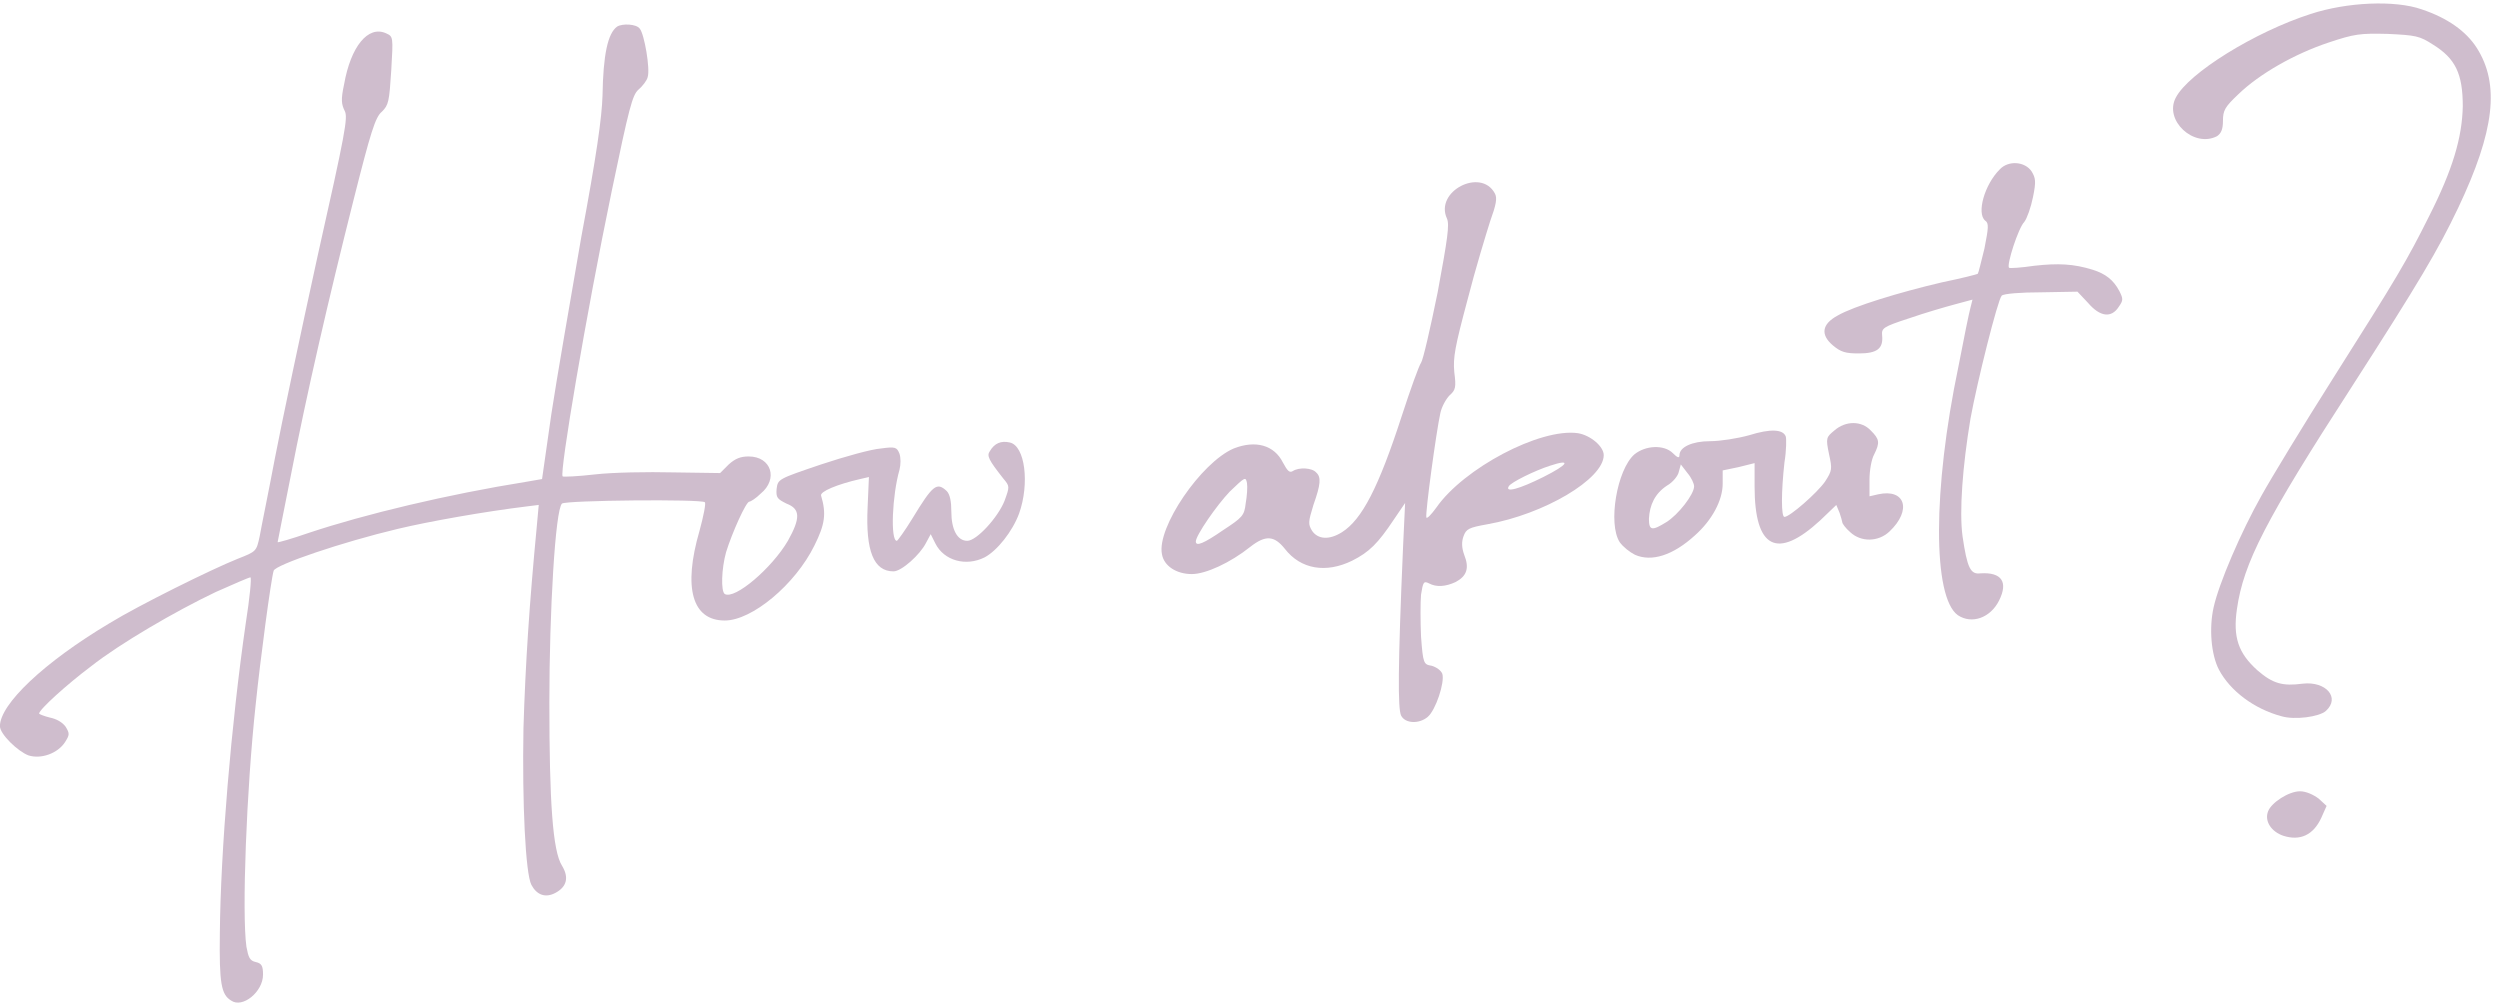 <?xml version="1.0" encoding="UTF-8" standalone="no"?><svg xmlns="http://www.w3.org/2000/svg" xmlns:xlink="http://www.w3.org/1999/xlink" fill="#000000" height="768.2" preserveAspectRatio="xMidYMid meet" version="1" viewBox="46.4 785.2 1904.4 768.2" width="1904.4" zoomAndPan="magnify"><g fill="#cfbdcd" id="change1_1"><path d="M1933.09,821.65c-8.1-12.65-22.27-22.78-42.01-29.35c-20.24-7.09-56.68-5.57-84.52,3.54 c-42.51,13.67-93.12,45.04-102.74,63.76c-9.11,17.21,13.66,38.47,31.38,29.36c3.04-2.03,4.56-5.07,4.56-11.65 c0-8.1,1.52-10.63,11.64-20.24c16.2-15.69,43.02-30.87,68.83-39.47c19.74-6.58,23.79-7.09,45.04-6.58 c21.26,1.01,24.29,1.52,34.41,8.1c17.21,10.63,22.77,22.27,22.77,47.07c-0.51,23.78-7.59,48.08-25.81,84.01 c-16.7,33.4-23.79,45.54-72.88,122.98c-22.77,35.93-47.07,75.91-54.66,89.58c-15.69,27.83-32.39,66.8-36.44,85.02 c-3.54,15.68-2.02,35.93,4.05,47.57c8.6,16.19,26.82,29.86,47.57,35.43c10.12,3.03,28.85,0.5,33.91-4.05 c11.13-10.12,0-22.78-17.71-20.75c-15.18,2.03-22.77,0-34.41-10.12c-14.68-13.15-18.73-25.3-15.69-46.56 c5.06-35.43,21.76-67.82,87.55-169.55c51.12-79.46,65.79-104.25,80.98-136.14C1946.75,884.91,1950.8,849.48,1933.09,821.65z"/><path d="M1248.34,1115.18c-28.85-4.04-87.05,26.83-107.8,56.69c-4.05,5.56-7.08,8.6-7.59,7.59 c-1.01-3.03,7.59-65.79,10.63-79.46c1.01-5.06,4.55-11.14,7.09-13.67c4.55-4.04,5.06-6.07,3.54-17.71 c-1.01-11.14,0.51-19.23,10.12-55.16c6.07-23.79,14.17-50.11,17.21-59.72c4.56-12.65,5.57-17.71,3.54-21.26 c-10.63-19.74-46.06-1.52-36.44,19.23c2.02,4.56,0.51,15.18-7.09,56.18c-5.57,27.33-11.13,51.62-12.65,53.65 c-1.52,2.02-8.1,20.24-14.68,40.49c-17.71,54.65-30.37,78.95-45.55,88.57c-9.62,6.07-18.22,5.57-22.77-1.01 c-3.04-5.06-3.04-6.58,1.01-19.74c5.57-15.69,6.07-21.26,2.02-24.8c-3.04-3.54-13.16-4.04-17.71-1.01c-2.53,1.52-4.05,0-7.59-6.57 c-6.58-13.16-20.75-17.21-37.45-10.63c-24.8,10.63-58.71,60.23-54.66,80.47c1.52,9.11,11.13,15.19,22.77,15.19 c10.63,0,29.35-8.61,44.54-20.75c11.64-9.11,18.22-8.61,26.32,1.52c12.15,15.68,31.38,18.72,51.12,9.11 c13.16-6.58,19.74-13.16,31.89-31.38l8.6-12.65l-1.52,32.4c-4.05,93.12-4.05,124.5-1.52,129.56c3.04,6.08,13.67,6.58,20.24,1.01 c6.07-5.06,13.16-26.32,11.13-32.89c-1.01-2.54-4.56-5.07-8.1-6.08c-6.07-1.01-6.58-1.52-8.1-22.27c-0.51-11.64-0.51-26.32,0-31.89 c1.52-9.61,2.02-10.63,6.07-8.6c5.57,3.03,12.65,2.53,20.24-1.01c8.6-4.56,10.63-10.63,6.58-20.75 c-2.02-5.57-2.02-10.12-0.51-14.18c2.02-5.56,4.05-6.57,18.22-9.1c43.02-7.59,88.57-34.42,88.57-52.64 C1268.08,1125.31,1257.96,1116.71,1248.34,1115.18z M995.29,1168.83c-1.01,9.11-2.53,10.63-17.21,20.25 c-14.68,10.12-20.75,12.65-20.75,8.6c0-4.56,15.69-27.33,25.81-37.96c11.64-11.14,12.15-11.64,13.16-6.58 C996.81,1156.18,996.3,1163.26,995.29,1168.83z M1222.02,1148.59c-18.22,9.11-29.35,12.15-26.32,7.08 c1.52-3.03,20.24-12.14,31.38-15.68C1243.78,1134.42,1241.25,1138.97,1222.02,1148.59z"/><path d="M1477.09,1161.75l-6.58,1.52v-12.65c0-7.08,1.52-15.69,3.54-19.23c4.55-9.11,4.05-11.64-2.53-18.21 c-7.09-7.59-19.23-7.59-27.84,0c-6.07,5.06-6.58,5.56-4.05,17.71c2.53,11.64,2.53,12.65-3.04,21.25 c-6.07,8.61-26.82,26.83-30.87,26.83c-2.53,0-2.53-18.73,0-41.5c1.52-9.11,1.52-18.22,1.01-19.74c-2.02-5.56-11.64-6.07-27.83-1.01 c-9.11,2.53-22.27,4.56-29.86,4.56c-13.66,0-23.28,4.56-23.28,10.63c0,2.53-1.52,2.03-5.06-1.52c-6.58-6.57-20.75-6.07-29.35,1.01 c-13.16,11.64-20.24,52.64-11.13,66.8c2.53,3.55,7.59,7.59,11.64,9.62c12.65,5.57,28.85,0.5,45.55-14.68 c13.16-11.64,21.26-26.82,21.26-39.47v-10.12l12.15-2.53l12.15-3.04v17.71c0,47.58,17.21,56.18,50.1,25.82l12.15-11.64l2.53,6.07 c1.01,3.04,2.02,6.58,2.02,7.08c0,1.01,2.53,4.55,6.07,7.59c8.1,7.59,21.26,7.59,29.86-0.51 C1502.9,1173.89,1497.84,1157.19,1477.09,1161.75z M1315.65,1183c-10.63,6.58-13.16,6.58-13.16-2.53 c0.51-10.63,4.55-19.23,13.66-25.3c4.55-2.53,8.6-7.59,9.11-10.63l1.52-5.57l5.06,6.58c3.04,3.54,5.06,8.1,5.06,10.12 C1336.91,1161.75,1324.76,1177.43,1315.65,1183z"/><path d="M815.63,1122.27c-6.58-1.52-11.64,0.51-15.18,6.58c-2.53,3.54-1.01,6.58,10.12,20.75 c5.06,6.07,5.06,6.07,1.01,17.21c-5.06,12.65-21.26,30.37-28.34,30.37c-7.59,0-12.15-8.61-12.15-22.27 c0-7.59-1.01-13.15-3.54-15.68c-7.59-7.09-10.63-4.56-26.32,21.25c-5.57,9.11-11.13,16.71-11.64,16.71 c-5.06,0-3.54-34.93,2.02-54.16c1.01-4.04,1.01-9.1,0-12.14c-2.02-5.06-3.04-5.57-14.17-4.05c-7.09,0.51-27.33,6.08-45.55,12.15 c-32.9,11.14-32.9,11.14-33.91,18.72c-0.51,6.58,0.51,7.59,7.59,11.14c10.63,4.04,10.63,11.14,1.01,28.34 c-12.15,20.75-40.49,45.04-48.08,40.49c-3.04-2.03-2.53-19.23,1.01-31.89c4.55-14.68,15.18-38.46,17.71-38.46 c1.01,0,5.06-2.54,8.6-6.08c13.66-11.13,8.1-28.34-9.11-28.34c-6.07,0-10.12,1.52-15.18,6.07l-6.58,6.58l-35.43-0.51 c-19.74-0.5-46.56,0-59.72,1.52c-13.16,1.52-24.29,2.02-24.8,1.52c-2.53-2.53,17.71-122.48,37.45-217.62 c13.16-63.26,15.69-72.88,20.24-76.93c3.04-2.53,6.58-7.08,7.09-9.62c2.02-6.07-2.53-32.89-6.07-36.94 c-2.53-3.54-13.16-4.04-17.21-1.52c-7.09,5.06-10.63,21.25-11.13,52.64c-0.51,16.7-4.55,45.54-16.19,107.79 c-8.1,47.07-18.73,107.8-22.77,134.63l-7.09,49.6l-11.64,2.02c-60.23,9.62-123.49,24.8-166,38.97 c-13.16,4.55-23.79,7.59-23.79,7.08c0-0.5,4.55-22.77,9.62-48.58c12.65-65.29,29.35-137.15,48.08-211.55 c13.16-52.13,16.7-63.76,21.76-67.82c5.06-5.06,5.57-7.59,7.09-31.38c1.52-25.81,1.52-25.81-4.05-28.34 c-13.66-6.07-26.82,10.12-31.88,38.97c-2.53,11.64-2.02,15.18,0.51,20.25c2.53,5.06,0.51,16.19-20.75,110.83 c-12.65,57.69-27.33,127.03-32.39,153.35c-5.06,26.82-10.63,53.64-11.64,59.71c-2.53,11.65-2.53,11.65-16.7,17.21 c-20.24,8.1-75.41,35.43-97.68,49.09c-50.1,29.86-83.51,61.75-83.51,78.44c0,6.08,13.66,19.23,21.76,22.27 c9.62,3.03,22.27-1.52,27.84-10.12c3.54-5.57,3.54-6.58,0.51-11.64c-2.53-3.54-7.09-6.08-12.15-7.08c-4.05-1.01-8.1-2.54-8.1-3.04 c0-3.04,21.26-22.27,39.48-35.93c21.76-17.21,64.27-42.01,95.15-56.69c13.66-6.07,25.3-11.13,26.32-11.13 c1.01,0-0.51,15.68-3.54,34.92c-11.13,76.93-19.23,174.09-19.74,236.35c-0.51,37.96,1.01,46.56,8.6,51.11 c8.6,6.07,24.29-6.58,24.29-19.74c0-6.58-1.01-8.61-5.57-9.61c-4.55-1.01-5.57-3.55-7.08-11.65c-3.54-25.3,0-119.43,7.08-184.72 c3.54-34.42,11.64-95.15,13.67-101.73c1.52-4.56,52.13-21.76,94.64-31.88c23.28-5.57,65.79-13.16,99.19-17.21l8.1-1.01l-1.52,16.7 c-5.57,58.2-8.6,103.76-10.12,153.35c-1.01,57.18,1.52,110.83,6.07,119.43c4.05,7.59,10.63,10.12,18.22,6.08 c8.6-4.56,10.63-11.64,5.06-20.75c-7.09-11.14-9.62-48.59-9.62-124.51c0-69.33,4.55-146.76,9.62-151.32 c2.53-2.53,106.79-3.54,108.81-1.01c1.01,0.5-1.01,10.63-4.05,21.76c-12.65,43.53-5.57,68.32,19.23,68.32 c20.75,0,53.65-27.32,68.32-57.18c8.1-16.19,9.11-24.29,5.06-37.96c-1.01-3.04,12.15-8.61,29.86-12.65l6.58-1.52l-1.01,23.29 c-1.52,32.89,4.55,48.58,19.74,48.58c6.07,0,20.24-12.65,24.8-21.76l3.54-6.58l3.54,7.08c6.58,13.16,23.28,17.72,37.45,10.63 c9.62-5.07,21.26-19.74,26.32-33.4C830.81,1153.65,827.27,1124.8,815.63,1122.27z"/><path d="M1640.56,990.69c-14.68-4.55-26.32-5.06-44.54-3.04c-10.12,1.52-18.72,2.03-19.23,1.52 c-2.02-2.03,7.09-30.37,11.64-34.93c2.02-2.53,5.06-11.13,6.58-18.72c2.53-12.14,2.02-14.68-1.01-19.74 c-5.06-7.59-17.71-8.61-24.29-1.52c-11.64,11.64-17.71,33.4-11.13,38.96c3.04,2.03,2.53,5.57-0.51,21.26 c-2.53,10.12-4.55,18.72-5.06,19.23c-0.51,0.5-12.65,3.54-27.33,6.57c-32.39,7.59-67.31,18.22-79.46,25.3 c-12.15,6.58-13.16,14.68-3.54,22.78c6.07,5.07,9.62,6.07,19.74,6.07c13.66,0,18.73-3.54,17.71-13.66 c-0.51-5.57,0.51-6.58,20.75-13.16c11.64-4.04,27.33-8.6,34.92-10.63l13.16-3.54l-1.52,6.07c-1.01,3.54-5.06,23.28-9.11,44.54 c-19.74,94.13-19.74,176.12-0.51,189.79c10.63,7.08,24.8,2.03,31.38-11.14c7.09-14.17,2.02-21.76-14.17-20.75 c-7.59,1.01-10.12-4.04-13.66-28.34c-2.53-18.72,0-53.14,6.07-89.57c5.06-27.84,20.75-90.59,23.79-93.63 c1.52-1.52,14.68-2.53,29.86-2.53l27.84-0.5l8.1,8.6c9.11,10.63,17.71,11.64,23.28,3.04c3.54-5.07,3.54-6.08,0.51-12.15 C1656.25,998.28,1650.18,993.73,1640.56,990.69z"/><path d="M1798.46,1387.97c-8.6,0-21.76,8.61-24.29,15.19c-3.04,7.59,2.53,15.68,11.64,18.72 c12.65,4.04,22.77-0.51,28.85-13.67l4.05-9.11l-6.07-5.57C1808.59,1390.5,1803.02,1387.97,1798.46,1387.97z"/></g></svg>